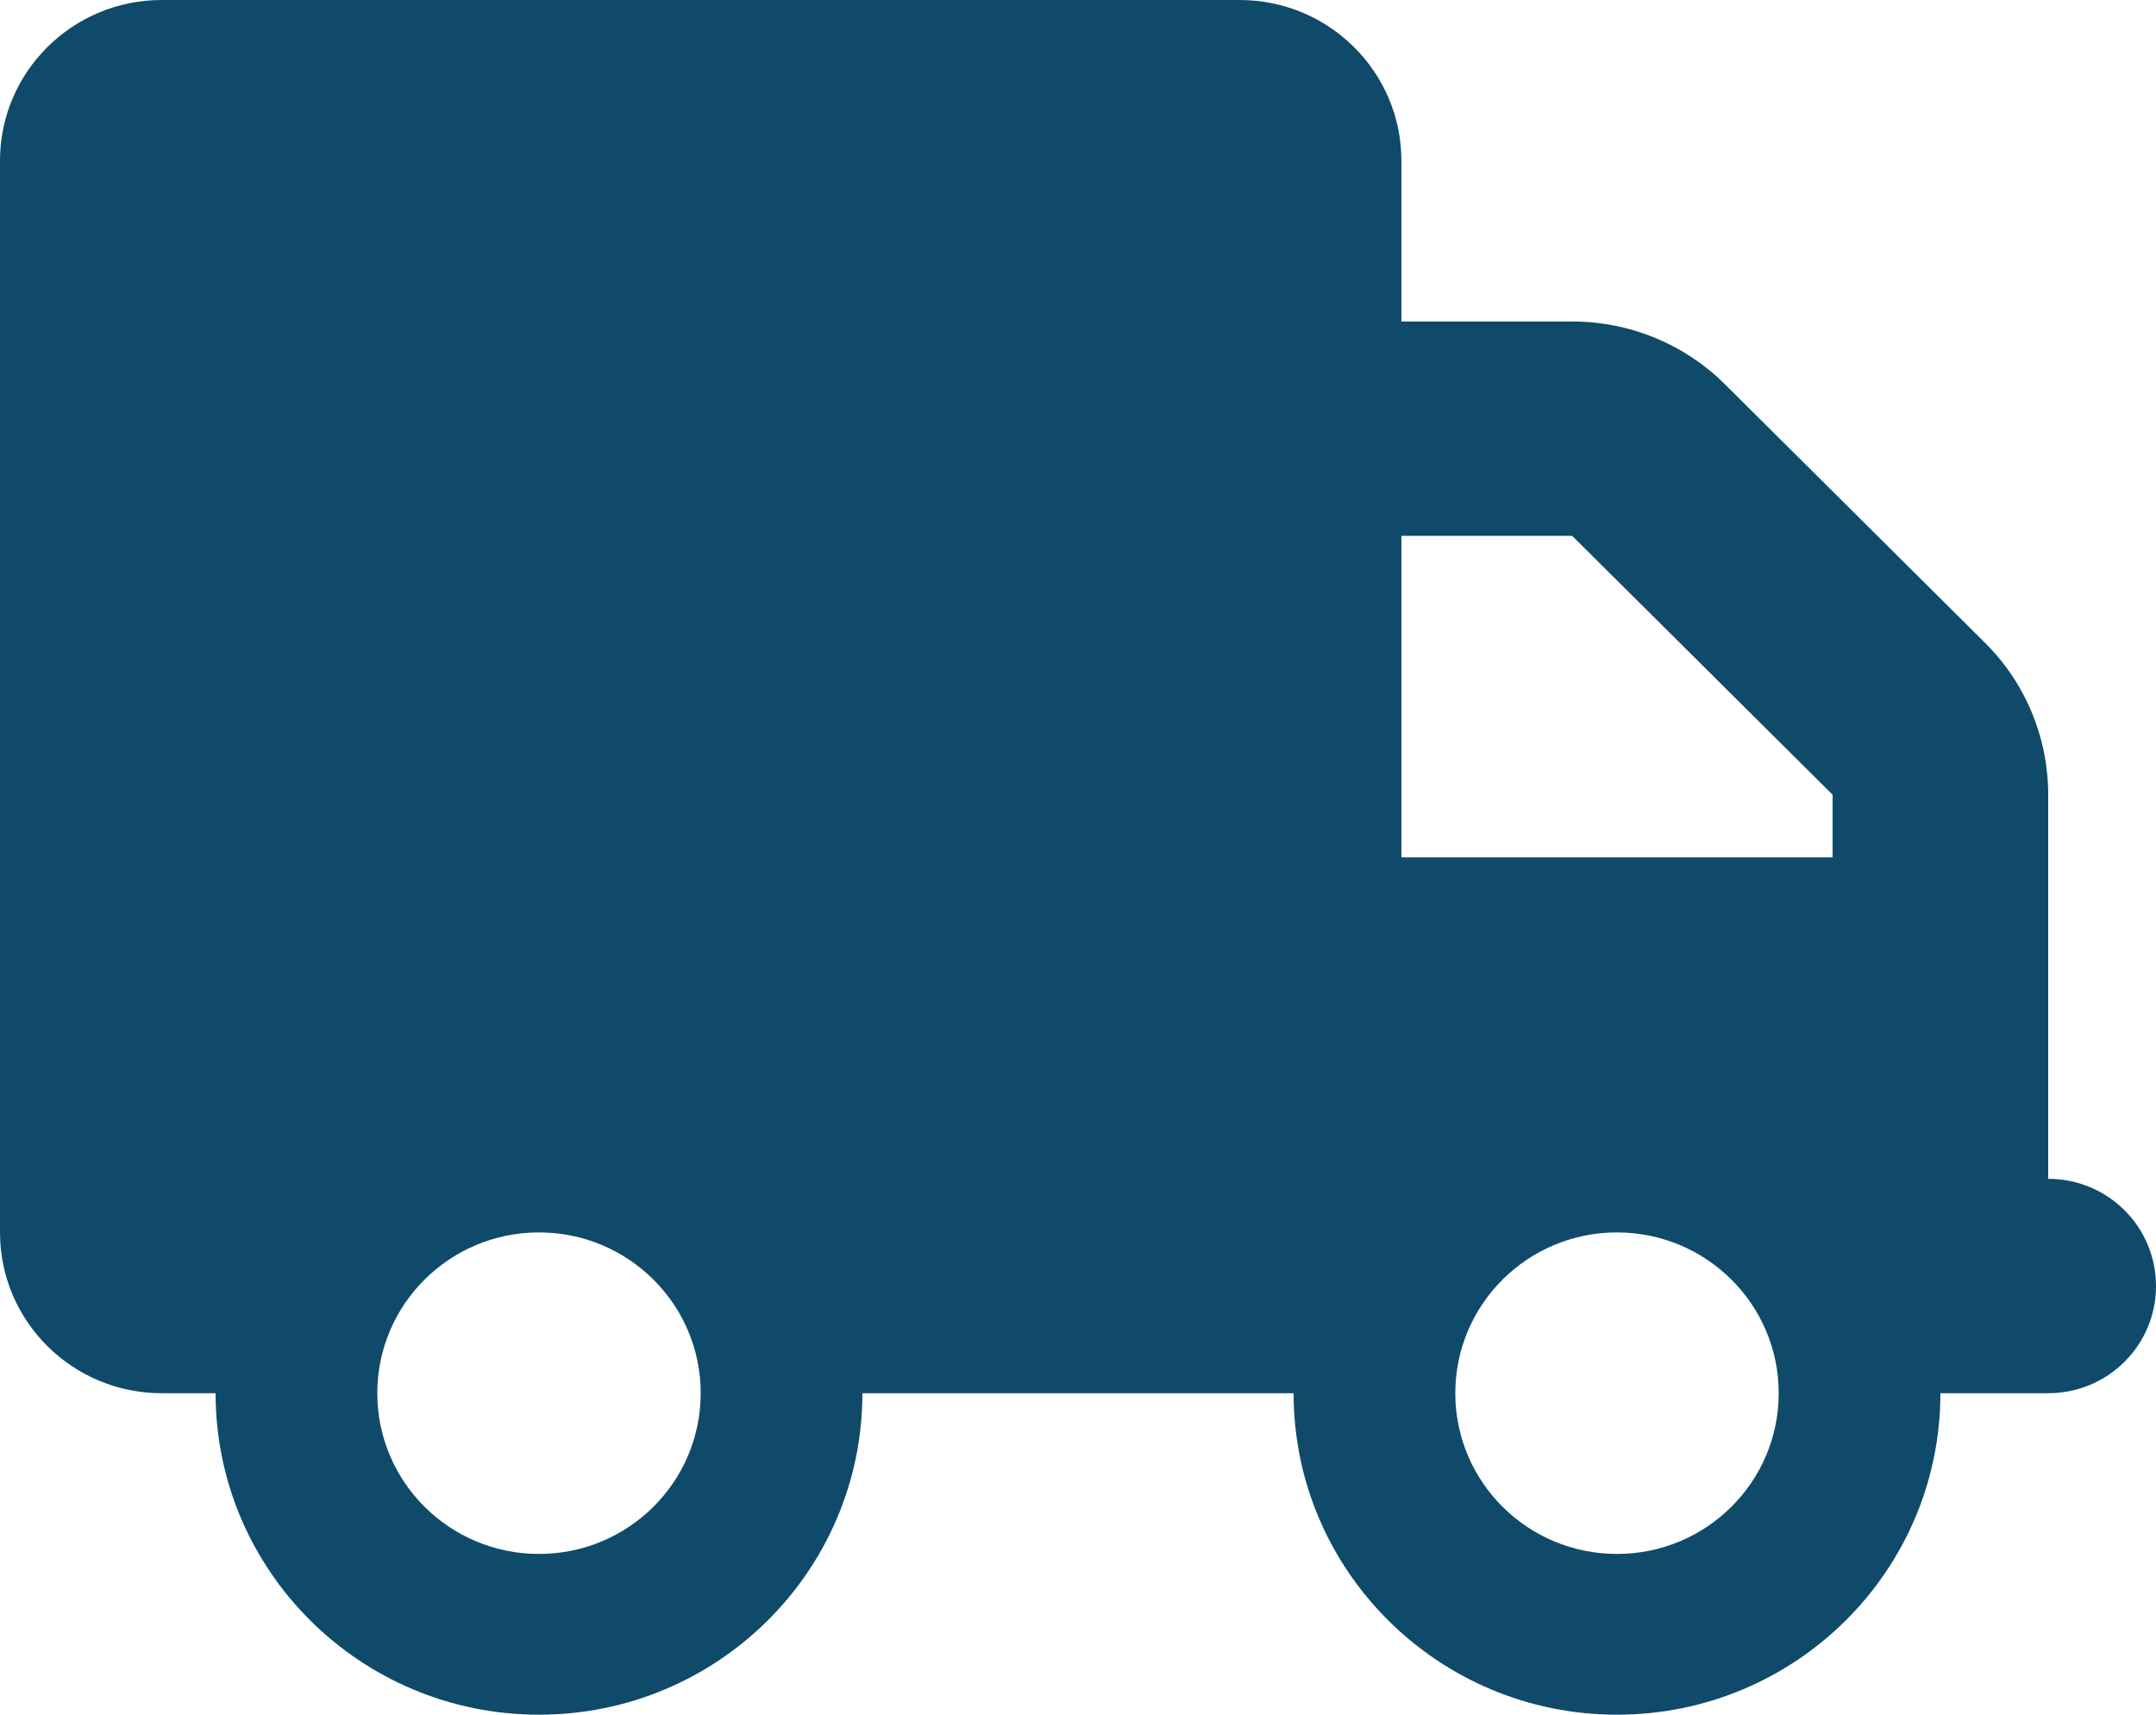 <?xml version="1.0" encoding="UTF-8"?> <svg xmlns="http://www.w3.org/2000/svg" xmlns:xlink="http://www.w3.org/1999/xlink" width="44px" height="35px" viewBox="0 0 44 35" version="1.1"><title>truck-solid</title><g id="Page-1" stroke="none" stroke-width="1" fill="none" fill-rule="evenodd"><g id="P&amp;H" transform="translate(-1407, -4909)" fill="#0F4A6B"><g id="truck-solid" transform="translate(1407, 4909)"><path d="M3.3,0 C1.478,0 0,1.47 0,3.281 L0,25.156 C0,26.968 1.478,28.438 3.3,28.438 L4.4,28.438 C4.4,32.061 7.356,35 11,35 C14.644,35 17.6,32.061 17.6,28.438 L26.4,28.438 C26.4,32.061 29.356,35 33,35 C36.644,35 39.6,32.061 39.6,28.438 L41.8,28.438 C43.017,28.438 44,27.46 44,26.25 C44,25.04 43.017,24.062 41.8,24.062 L41.8,19.688 L41.8,17.5 L41.8,16.222 C41.8,15.06 41.339,13.945 40.514,13.125 L35.2,7.841 C34.375,7.021 33.254,6.562 32.086,6.562 L28.6,6.562 L28.6,3.281 C28.6,1.47 27.122,0 25.3,0 L3.3,0 Z M28.6,10.938 L32.086,10.938 L37.4,16.222 L37.4,17.5 L28.6,17.5 L28.6,10.938 Z M7.7,28.438 C7.7,26.625 9.177,25.156 11,25.156 C12.823,25.156 14.3,26.625 14.3,28.438 C14.3,30.25 12.823,31.719 11,31.719 C9.177,31.719 7.7,30.25 7.7,28.438 Z M33,25.156 C34.823,25.156 36.3,26.625 36.3,28.438 C36.3,30.25 34.823,31.719 33,31.719 C31.177,31.719 29.7,30.25 29.7,28.438 C29.7,26.625 31.177,25.156 33,25.156 Z" id="Shape" fill-rule="nonzero"></path></g></g></g></svg> 